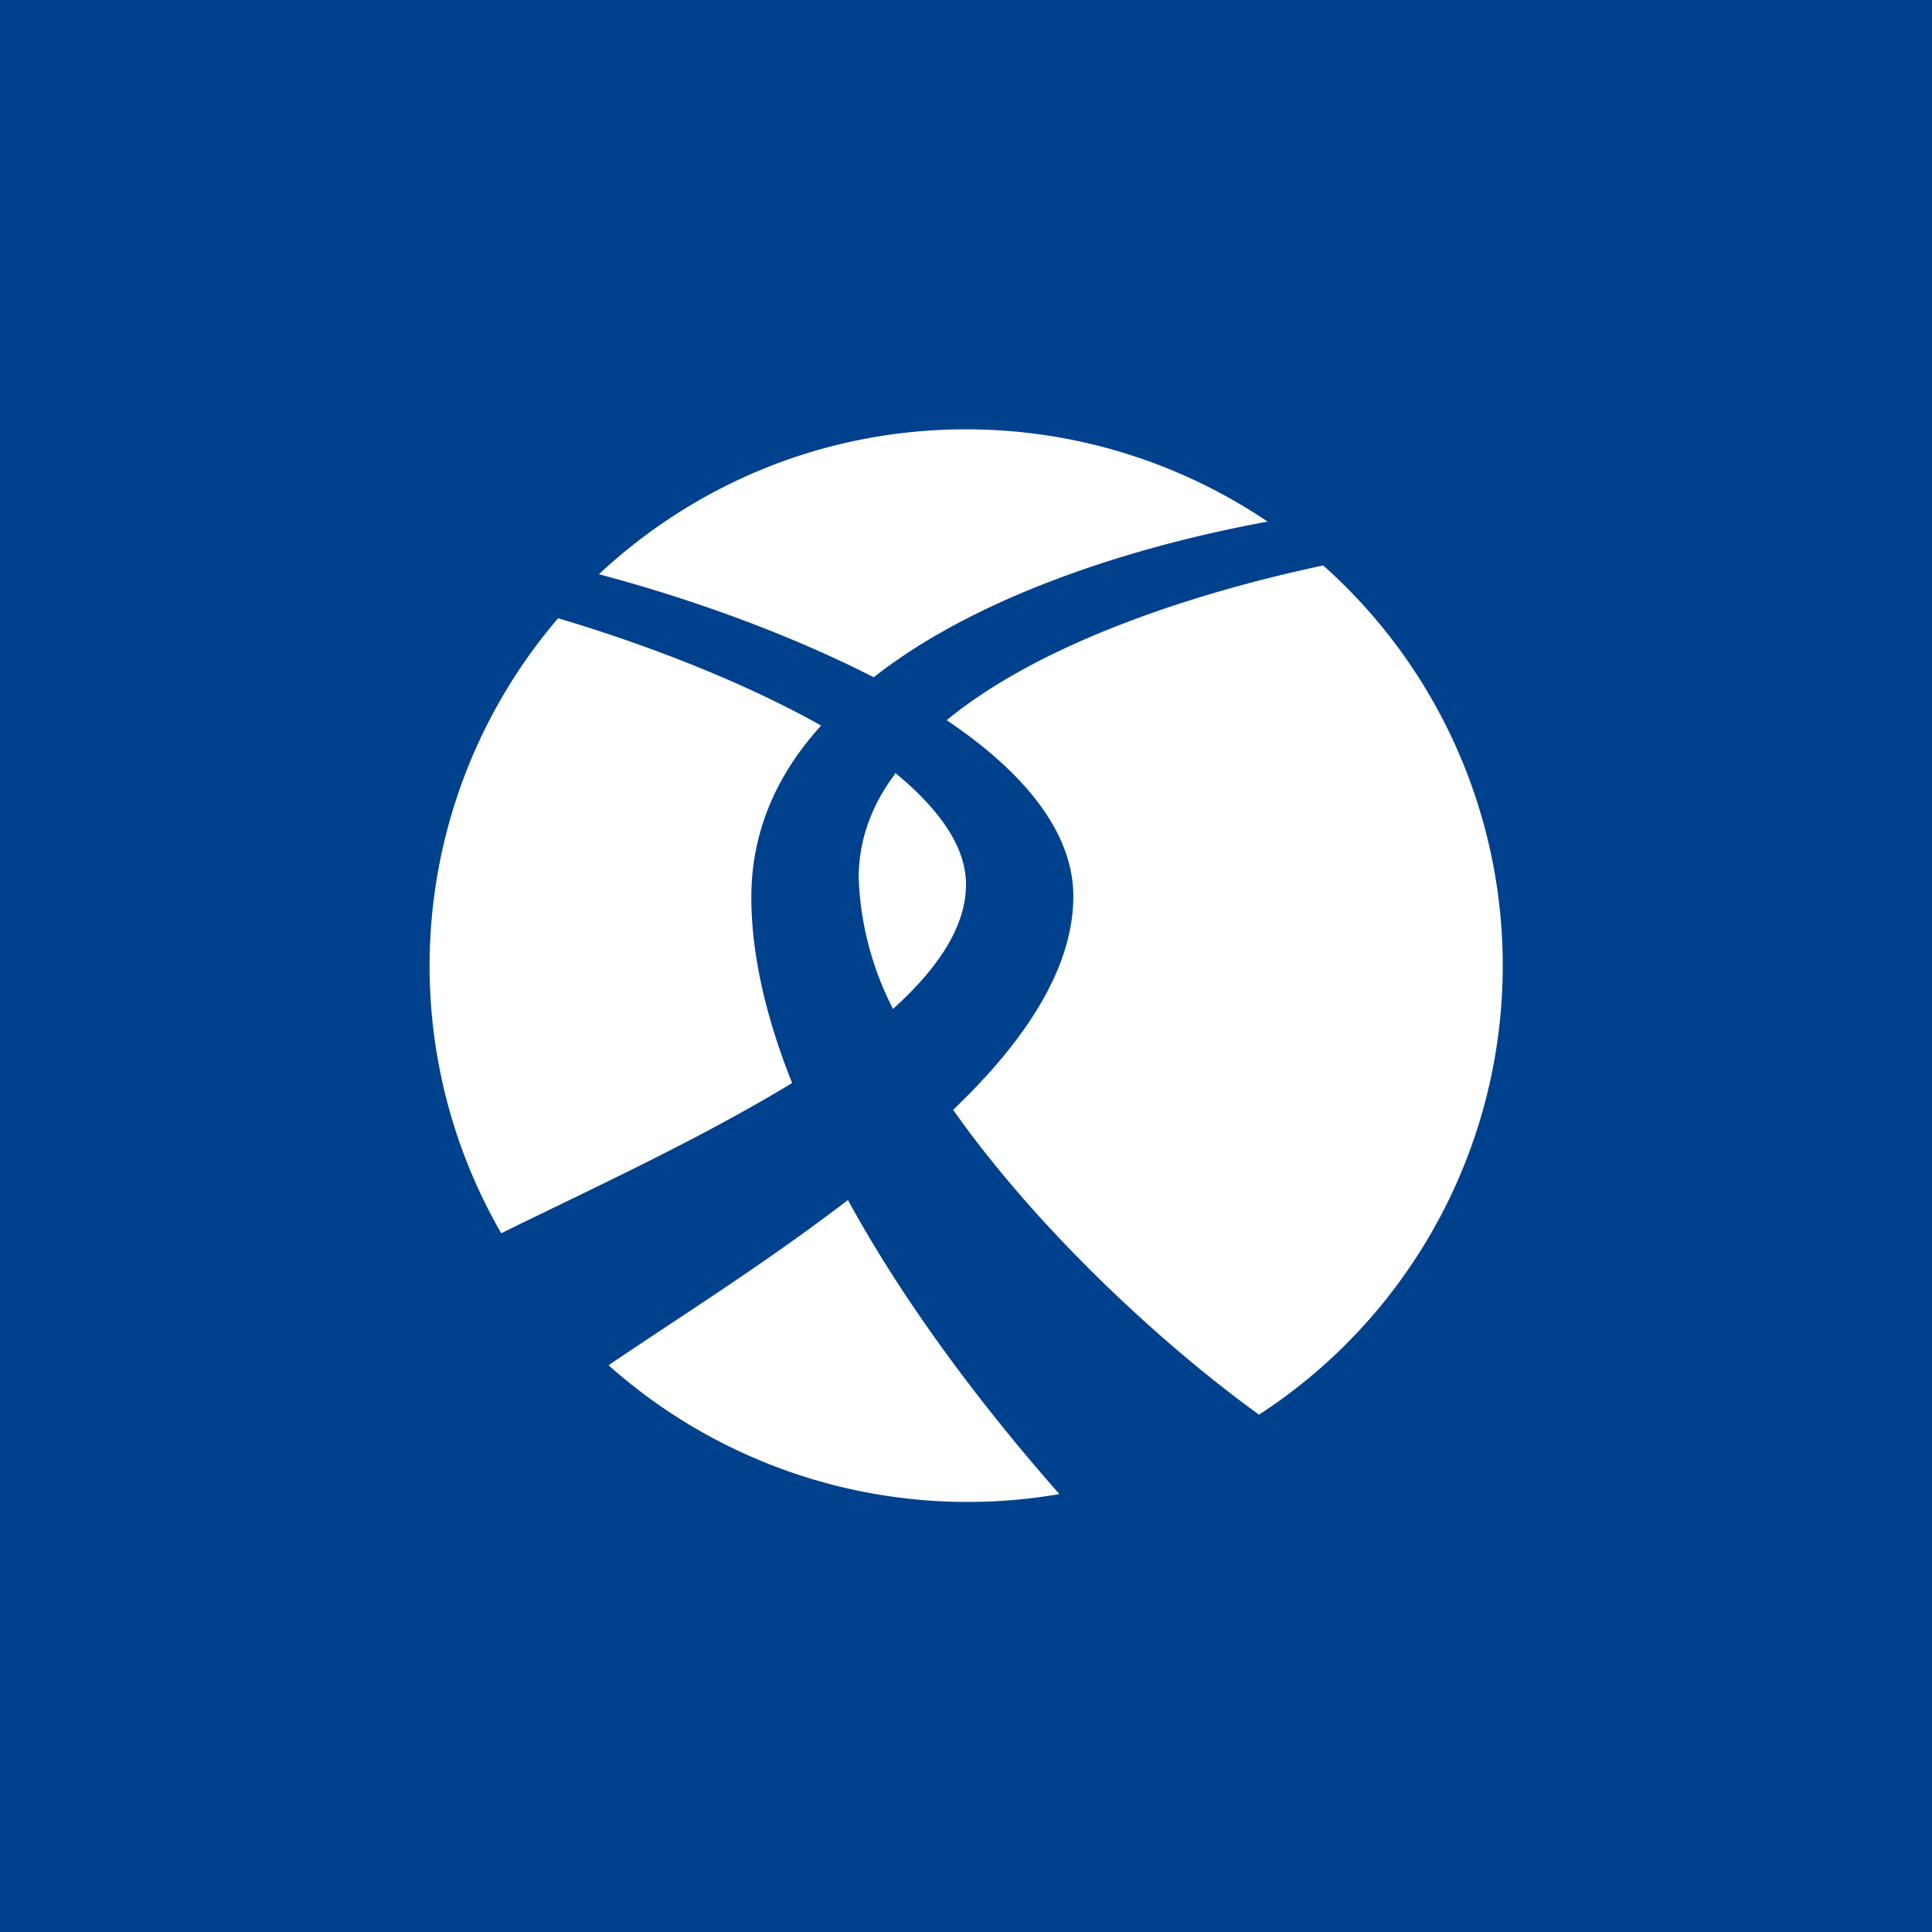 <!-- by TradingView --><svg width="18" height="18" viewBox="0 0 18 18" xmlns="http://www.w3.org/2000/svg"><path fill="#00418E" d="M0 0h18v18H0z"/><path d="M7.9 11.18c.55 1.01 1.3 1.98 1.97 2.74a5.03 5.03 0 0 1-4.2-1.2c.6-.41 1.45-.94 2.23-1.54Zm4.43-5.91a4.99 4.99 0 0 1-.6 7.91c-.9-.65-2.06-1.72-2.85-2.84C9.54 9.71 10 9.03 10 8.35c0-.61-.48-1.17-1.18-1.64.9-.74 2.37-1.2 3.5-1.44Zm-7.13.49c.84.25 1.74.6 2.45 1-.4.44-.65.97-.65 1.6 0 .54.14 1.13.38 1.73-.87.53-1.92 1.01-2.71 1.4a4.98 4.98 0 0 1 .53-5.73ZM8.34 7.2c.4.33.66.68.66 1.04 0 .4-.27.79-.68 1.16A2.9 2.9 0 0 1 8 8.18c0-.35.12-.68.34-.97ZM9 4c1.04 0 2.01.32 2.81.86-1.1.2-2.64.64-3.67 1.45-.8-.41-1.73-.74-2.56-.96C6.48 4.51 7.68 4 9 4Z" fill="#fff"/></svg>